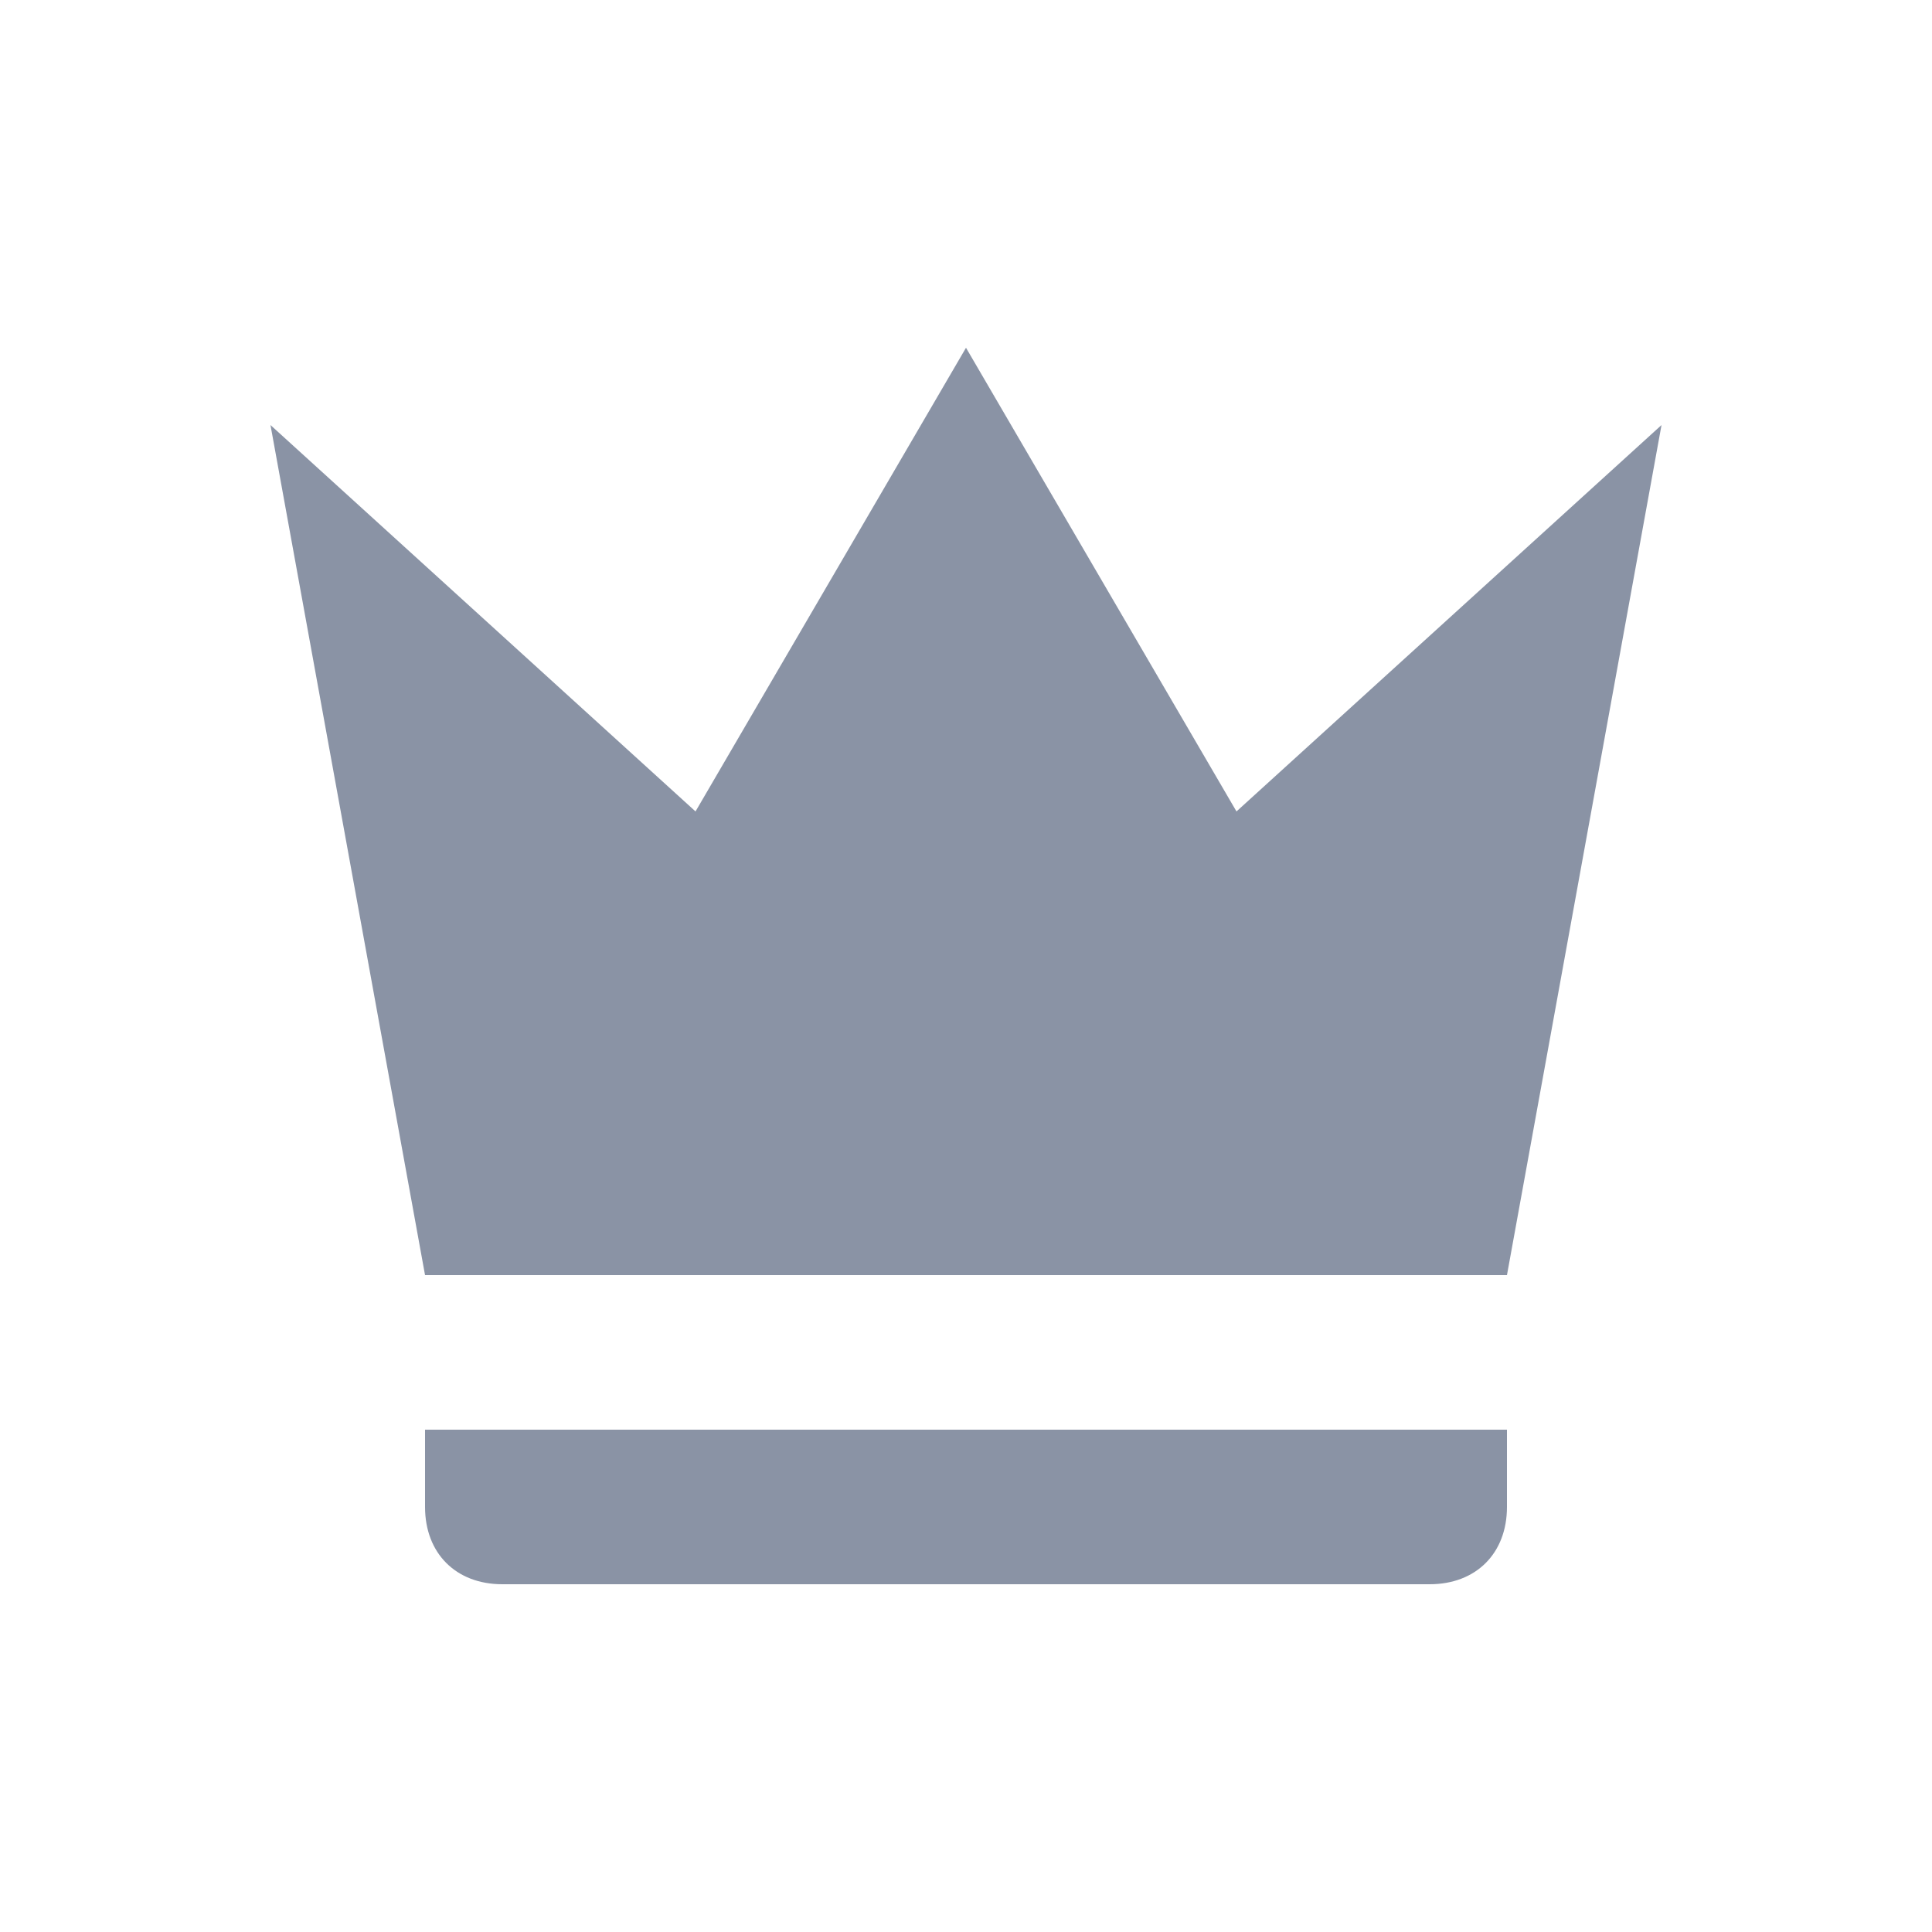 <svg width="25" height="25" viewBox="0 0 25 25" fill="none" xmlns="http://www.w3.org/2000/svg">
<path d="M5.5 16.5L3.5 5.5L9 10.5L12.5 4.5L16 10.5L21.5 5.5L19.5 16.5H5.5ZM19.5 19.5C19.5 20.1 19.1 20.5 18.5 20.5H6.5C5.9 20.5 5.5 20.1 5.5 19.5V18.5H19.5V19.5Z" fill="#8A93A5"/>
</svg>
